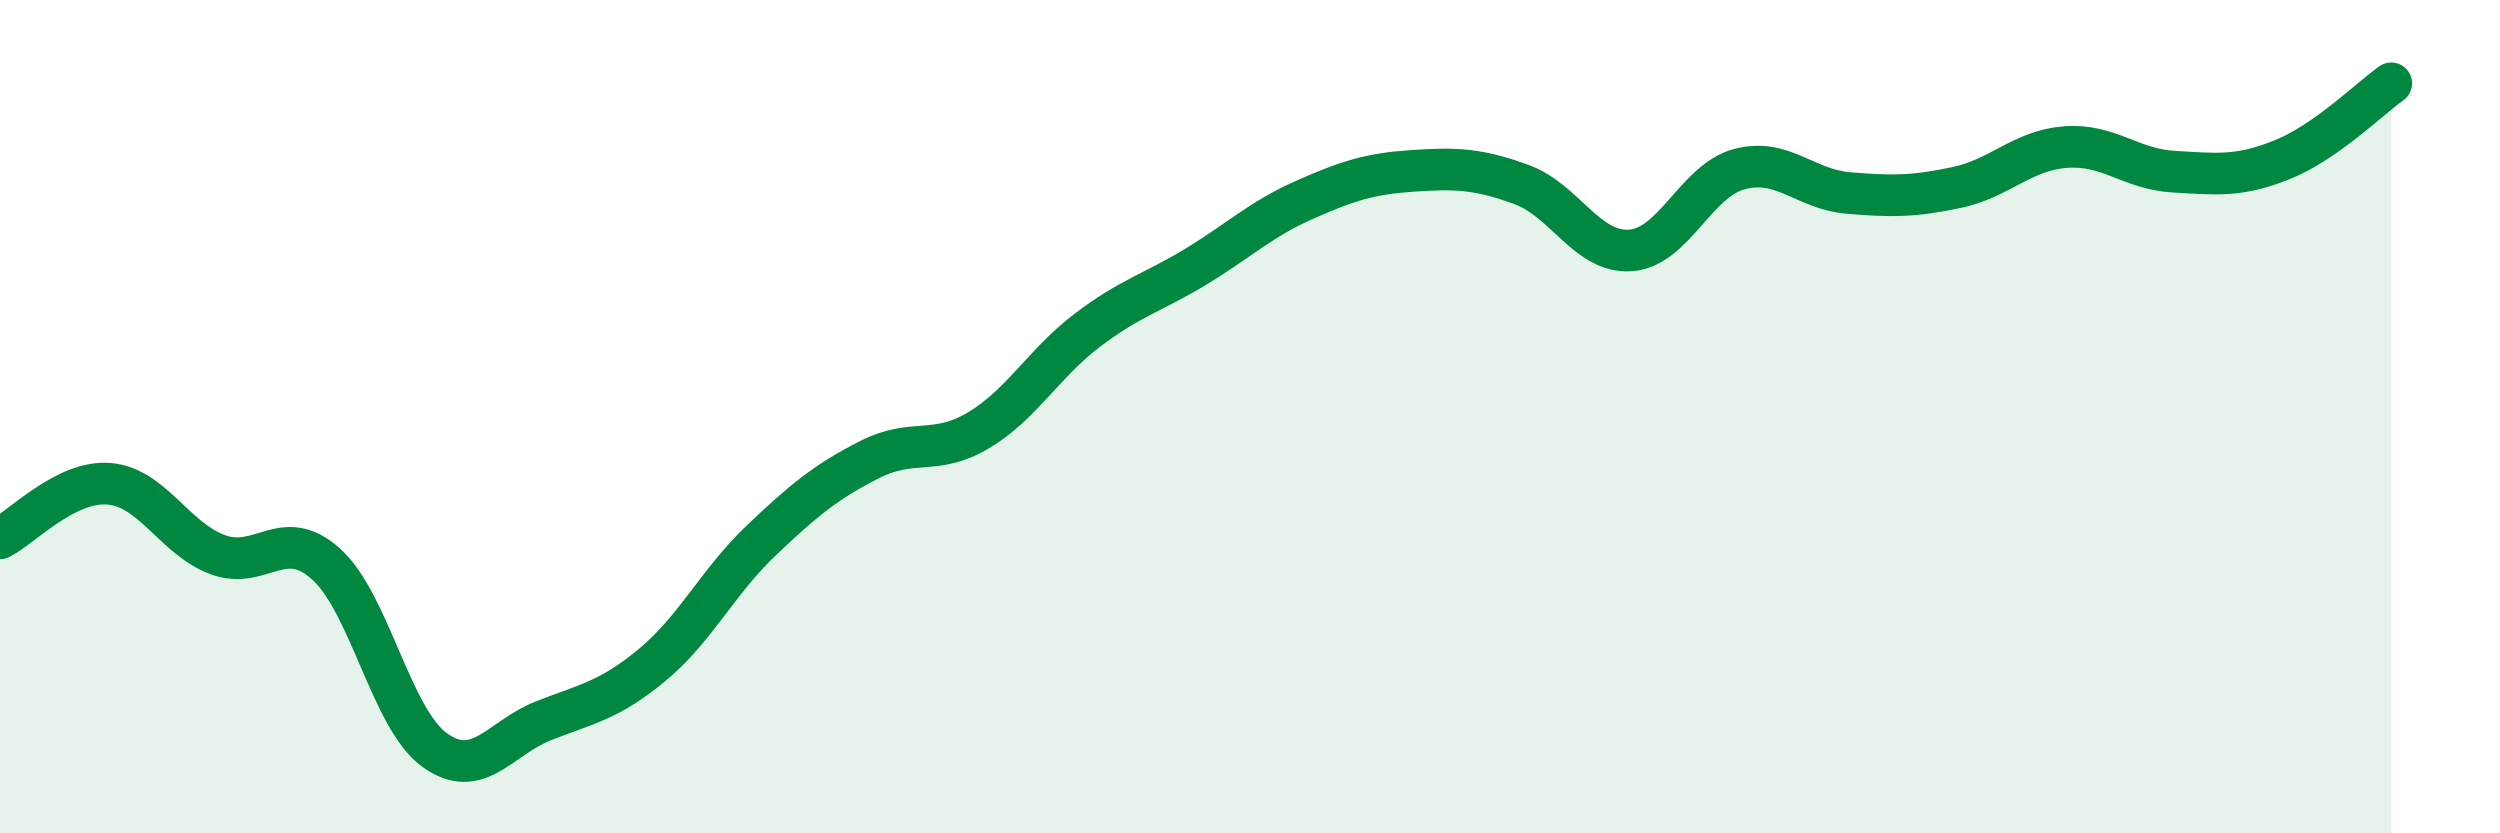 
    <svg width="60" height="20" viewBox="0 0 60 20" xmlns="http://www.w3.org/2000/svg">
      <path
        d="M 0,12.92 C 0.52,12.66 1.57,11.53 2.61,11.61 C 3.65,11.69 4.18,12.92 5.22,13.31 C 6.26,13.7 6.79,12.6 7.83,13.54 C 8.87,14.48 9.39,17.25 10.43,18 C 11.47,18.75 12,17.71 13.04,17.3 C 14.08,16.89 14.61,16.82 15.65,15.96 C 16.69,15.1 17.22,13.97 18.26,12.98 C 19.3,11.99 19.83,11.56 20.87,11.03 C 21.91,10.5 22.44,10.95 23.48,10.33 C 24.52,9.71 25.05,8.72 26.09,7.93 C 27.13,7.14 27.66,7.03 28.7,6.4 C 29.74,5.77 30.26,5.26 31.3,4.8 C 32.34,4.34 32.87,4.17 33.91,4.1 C 34.95,4.03 35.48,4.05 36.52,4.43 C 37.56,4.81 38.09,6.08 39.13,6.01 C 40.17,5.94 40.7,4.34 41.74,4.06 C 42.78,3.78 43.31,4.54 44.35,4.63 C 45.39,4.72 45.92,4.72 46.96,4.5 C 48,4.28 48.53,3.61 49.57,3.53 C 50.61,3.45 51.13,4.06 52.17,4.12 C 53.21,4.18 53.74,4.25 54.78,3.83 C 55.82,3.41 56.87,2.37 57.39,2L57.39 20L0 20Z"
        fill="#008740"
        opacity="0.1"
        stroke-linecap="round"
        stroke-linejoin="round"
      />
      <path
        d="M 0,12.92 C 0.52,12.66 1.57,11.53 2.61,11.61 C 3.65,11.69 4.18,12.92 5.22,13.31 C 6.26,13.7 6.79,12.6 7.83,13.54 C 8.87,14.48 9.39,17.25 10.43,18 C 11.47,18.75 12,17.71 13.04,17.3 C 14.08,16.89 14.61,16.82 15.65,15.96 C 16.69,15.1 17.22,13.97 18.26,12.98 C 19.3,11.99 19.83,11.56 20.87,11.03 C 21.91,10.5 22.44,10.95 23.48,10.33 C 24.52,9.71 25.05,8.72 26.09,7.93 C 27.13,7.14 27.66,7.03 28.7,6.4 C 29.74,5.77 30.26,5.26 31.3,4.8 C 32.34,4.34 32.87,4.17 33.91,4.1 C 34.95,4.03 35.48,4.05 36.52,4.43 C 37.56,4.81 38.09,6.08 39.13,6.01 C 40.17,5.94 40.7,4.34 41.74,4.06 C 42.78,3.78 43.31,4.54 44.35,4.63 C 45.39,4.72 45.92,4.72 46.96,4.5 C 48,4.28 48.53,3.61 49.57,3.53 C 50.61,3.45 51.13,4.06 52.17,4.12 C 53.21,4.18 53.74,4.25 54.78,3.83 C 55.82,3.41 56.87,2.37 57.39,2"
        stroke="#008740"
        stroke-width="1"
        fill="none"
        stroke-linecap="round"
        stroke-linejoin="round"
      />
    </svg>
  